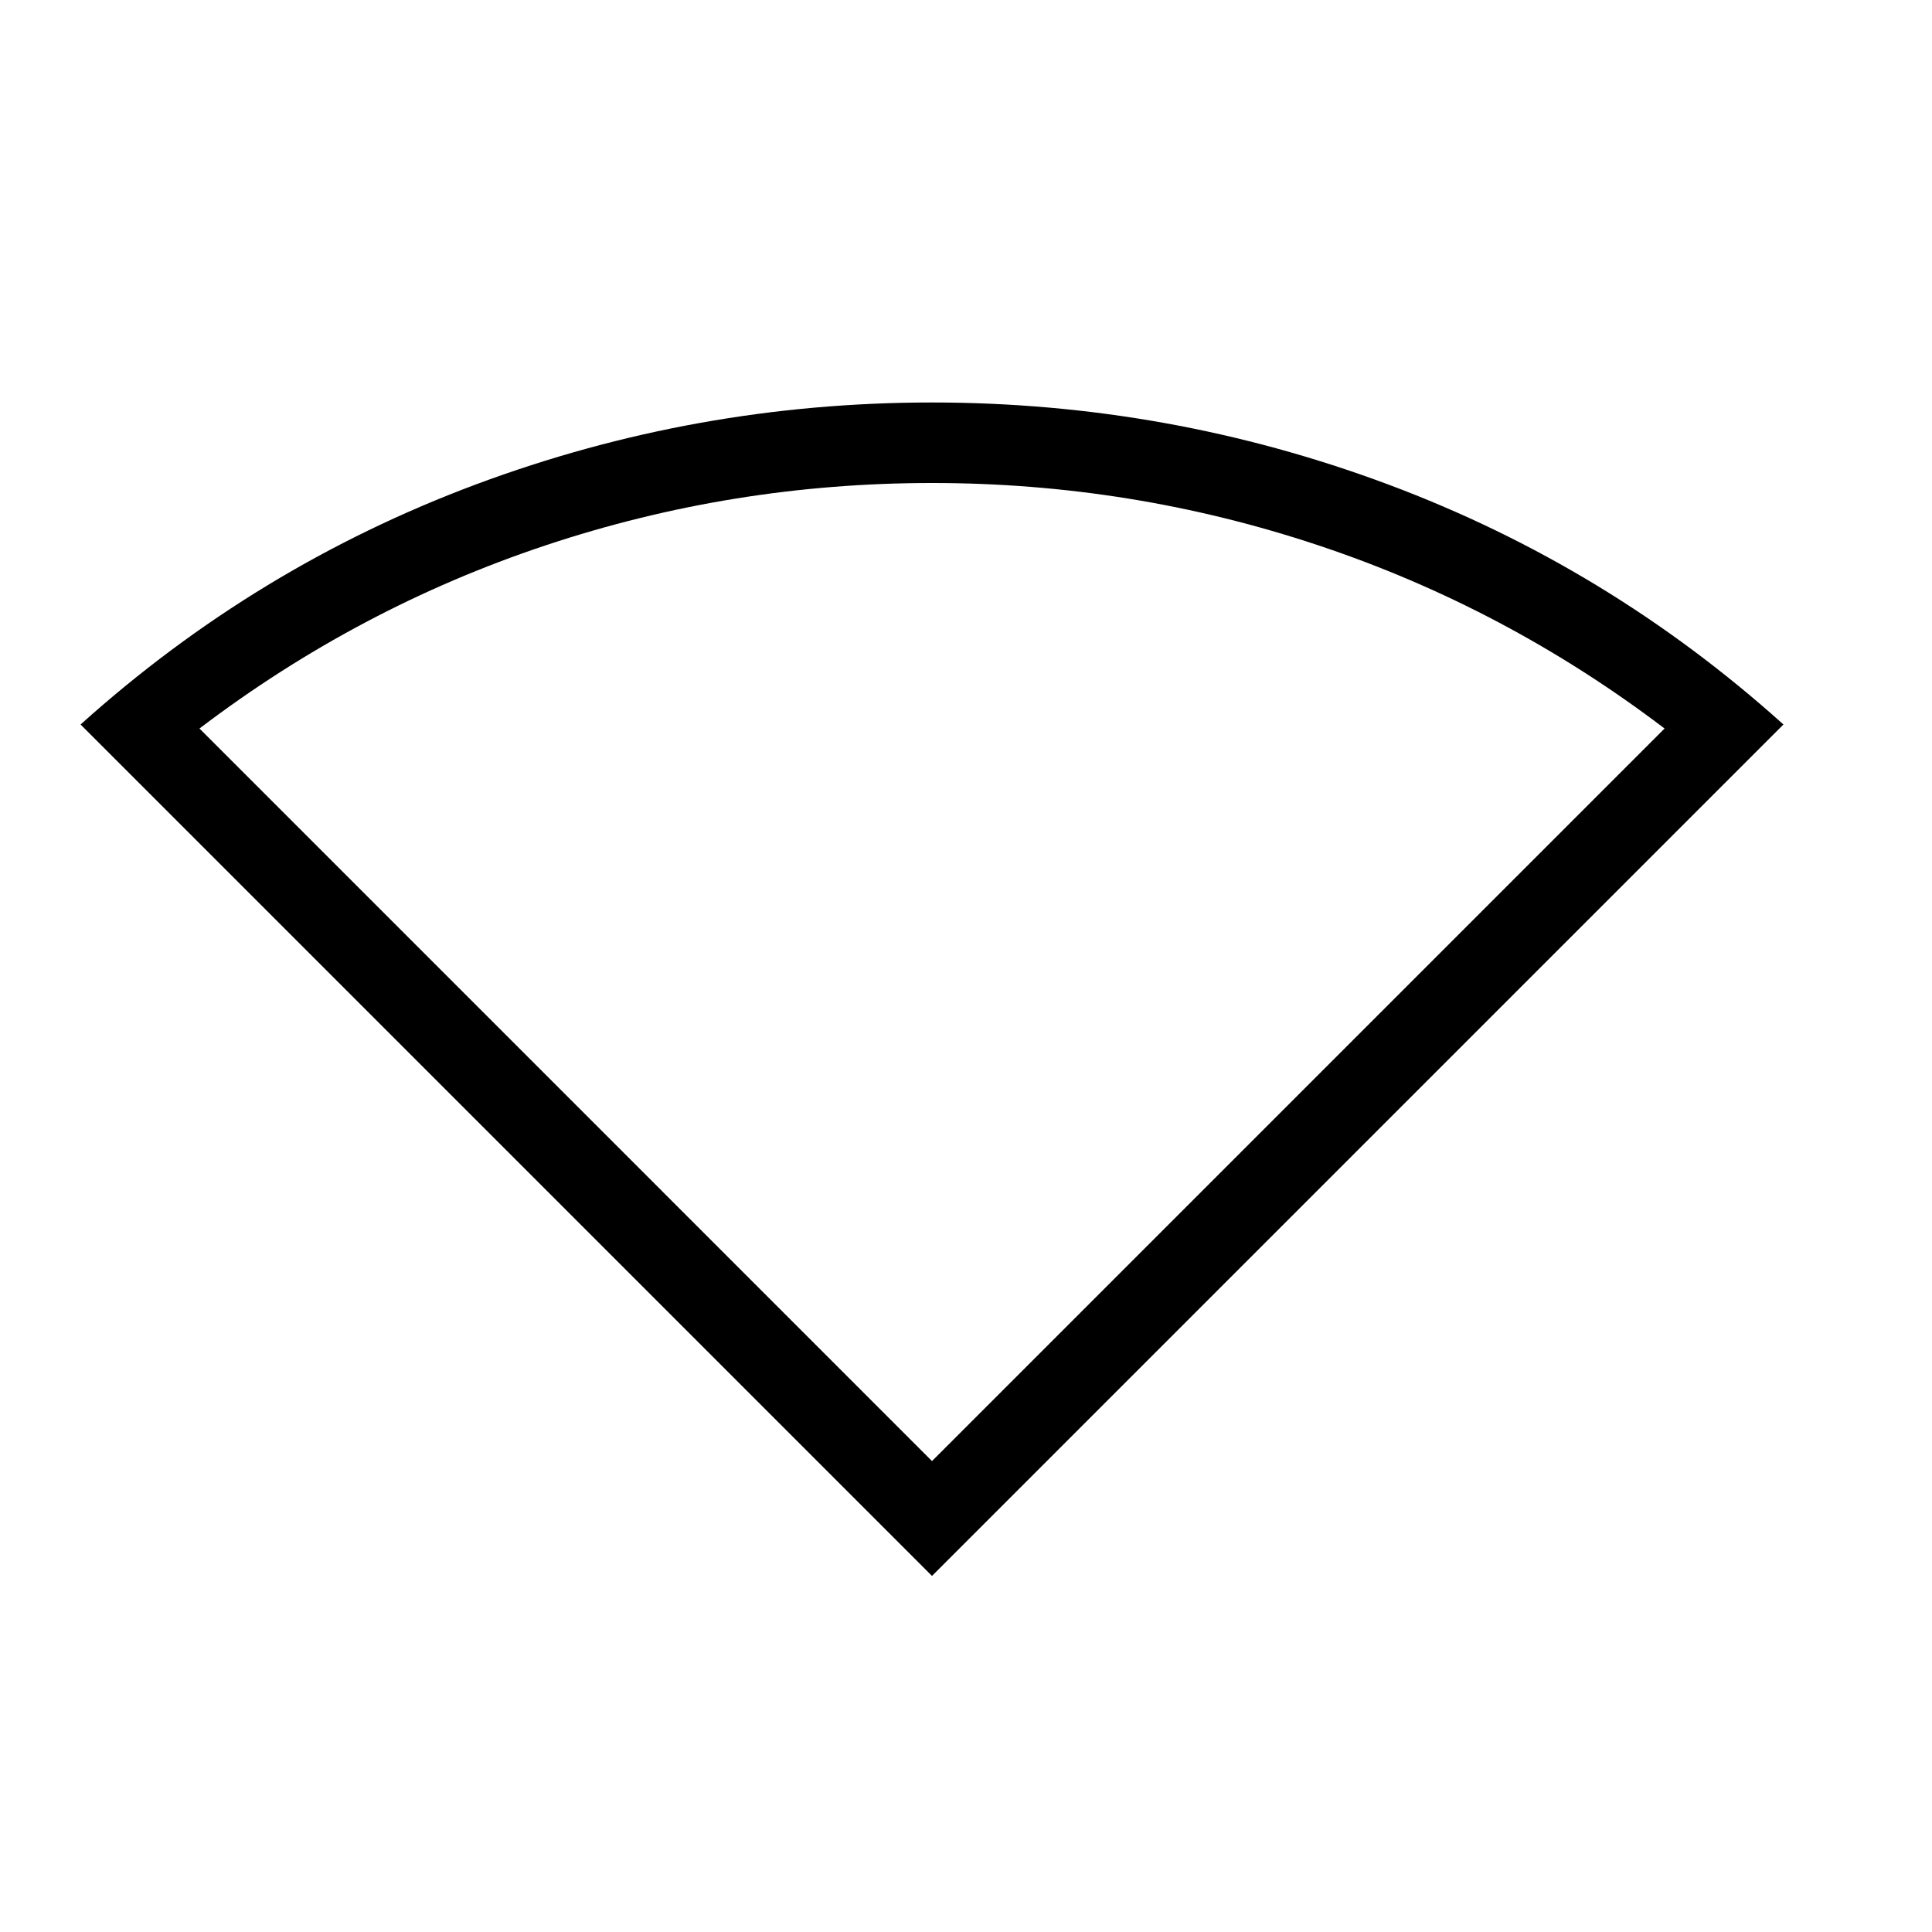 <?xml version="1.0" encoding="UTF-8"?>
<svg xmlns="http://www.w3.org/2000/svg" width="40" height="40" viewBox="0 0 40 40" fill="none">
  <mask id="mask0_1320_10043" style="mask-type:alpha" maskUnits="userSpaceOnUse" x="0" y="0" width="40" height="40">
    <rect width="40" height="40" fill="#D9D9D9" style="fill:#D9D9D9;fill:color(display-p3 0.851 0.851 0.851);fill-opacity:1;"></rect>
  </mask>
  <g mask="url(#mask0_1320_10043)">
    <path d="M19.296 32.628L1.668 15C4.093 12.818 6.821 11.162 9.852 10.03C12.883 8.899 16.031 8.333 19.296 8.333C22.561 8.333 25.709 8.899 28.74 10.03C31.771 11.162 34.499 12.818 36.924 15L19.296 32.628ZM19.296 30.25L34.463 15.083C32.268 13.416 29.88 12.152 27.296 11.291C24.713 10.43 22.046 10 19.296 10C16.546 10 13.88 10.43 11.296 11.291C8.713 12.152 6.324 13.416 4.13 15.083L19.296 30.25Z" fill="#080607" style="fill:#080607;fill:color(display-p3 0.031 0.024 0.028);fill-opacity:1;"></path>
  </g>
</svg>
